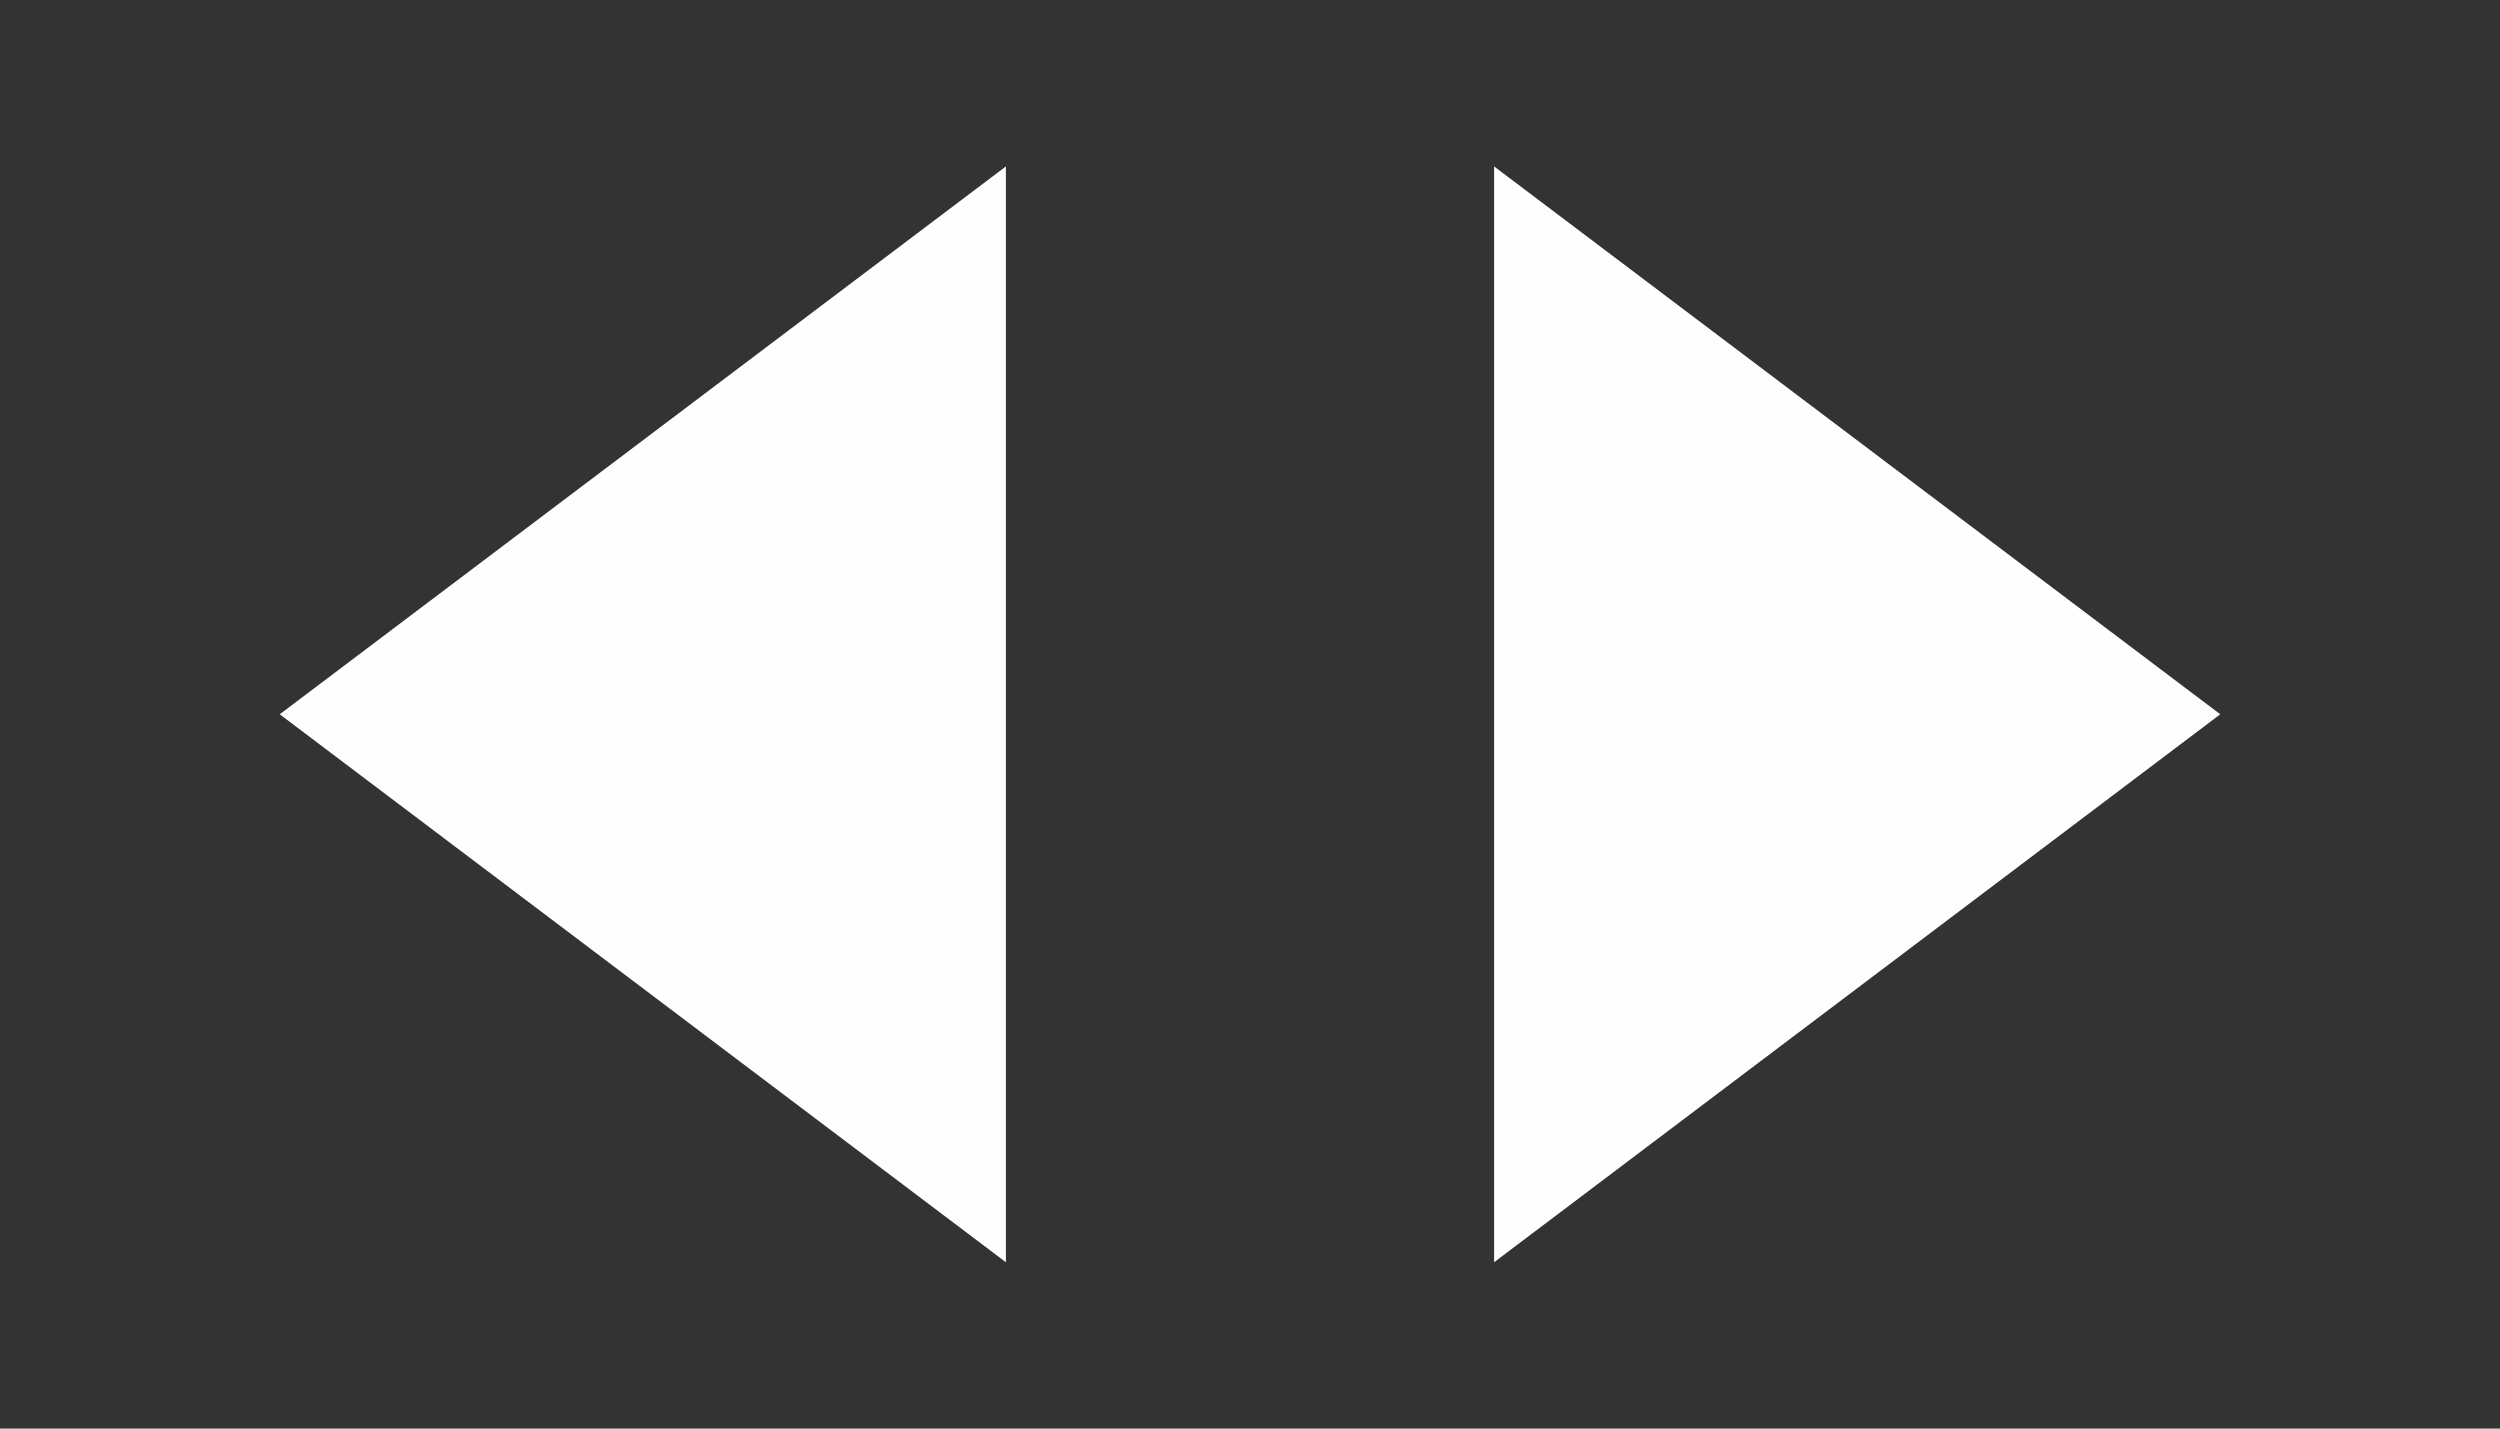 <svg width="28" height="16" viewBox="0 0 28 16" fill="none" xmlns="http://www.w3.org/2000/svg">
<rect x="0" y="0" width="28" height="16" fill="#333333" stroke="none"/>
<path d="M11.266 1.864V14.137L3.133 8L11.266 1.864Z" fill="#FEFEFE"/>
<path d="M16.734 1.864V14.137L24.867 8L16.734 1.864Z" fill="#FEFEFE"/>
</svg>
